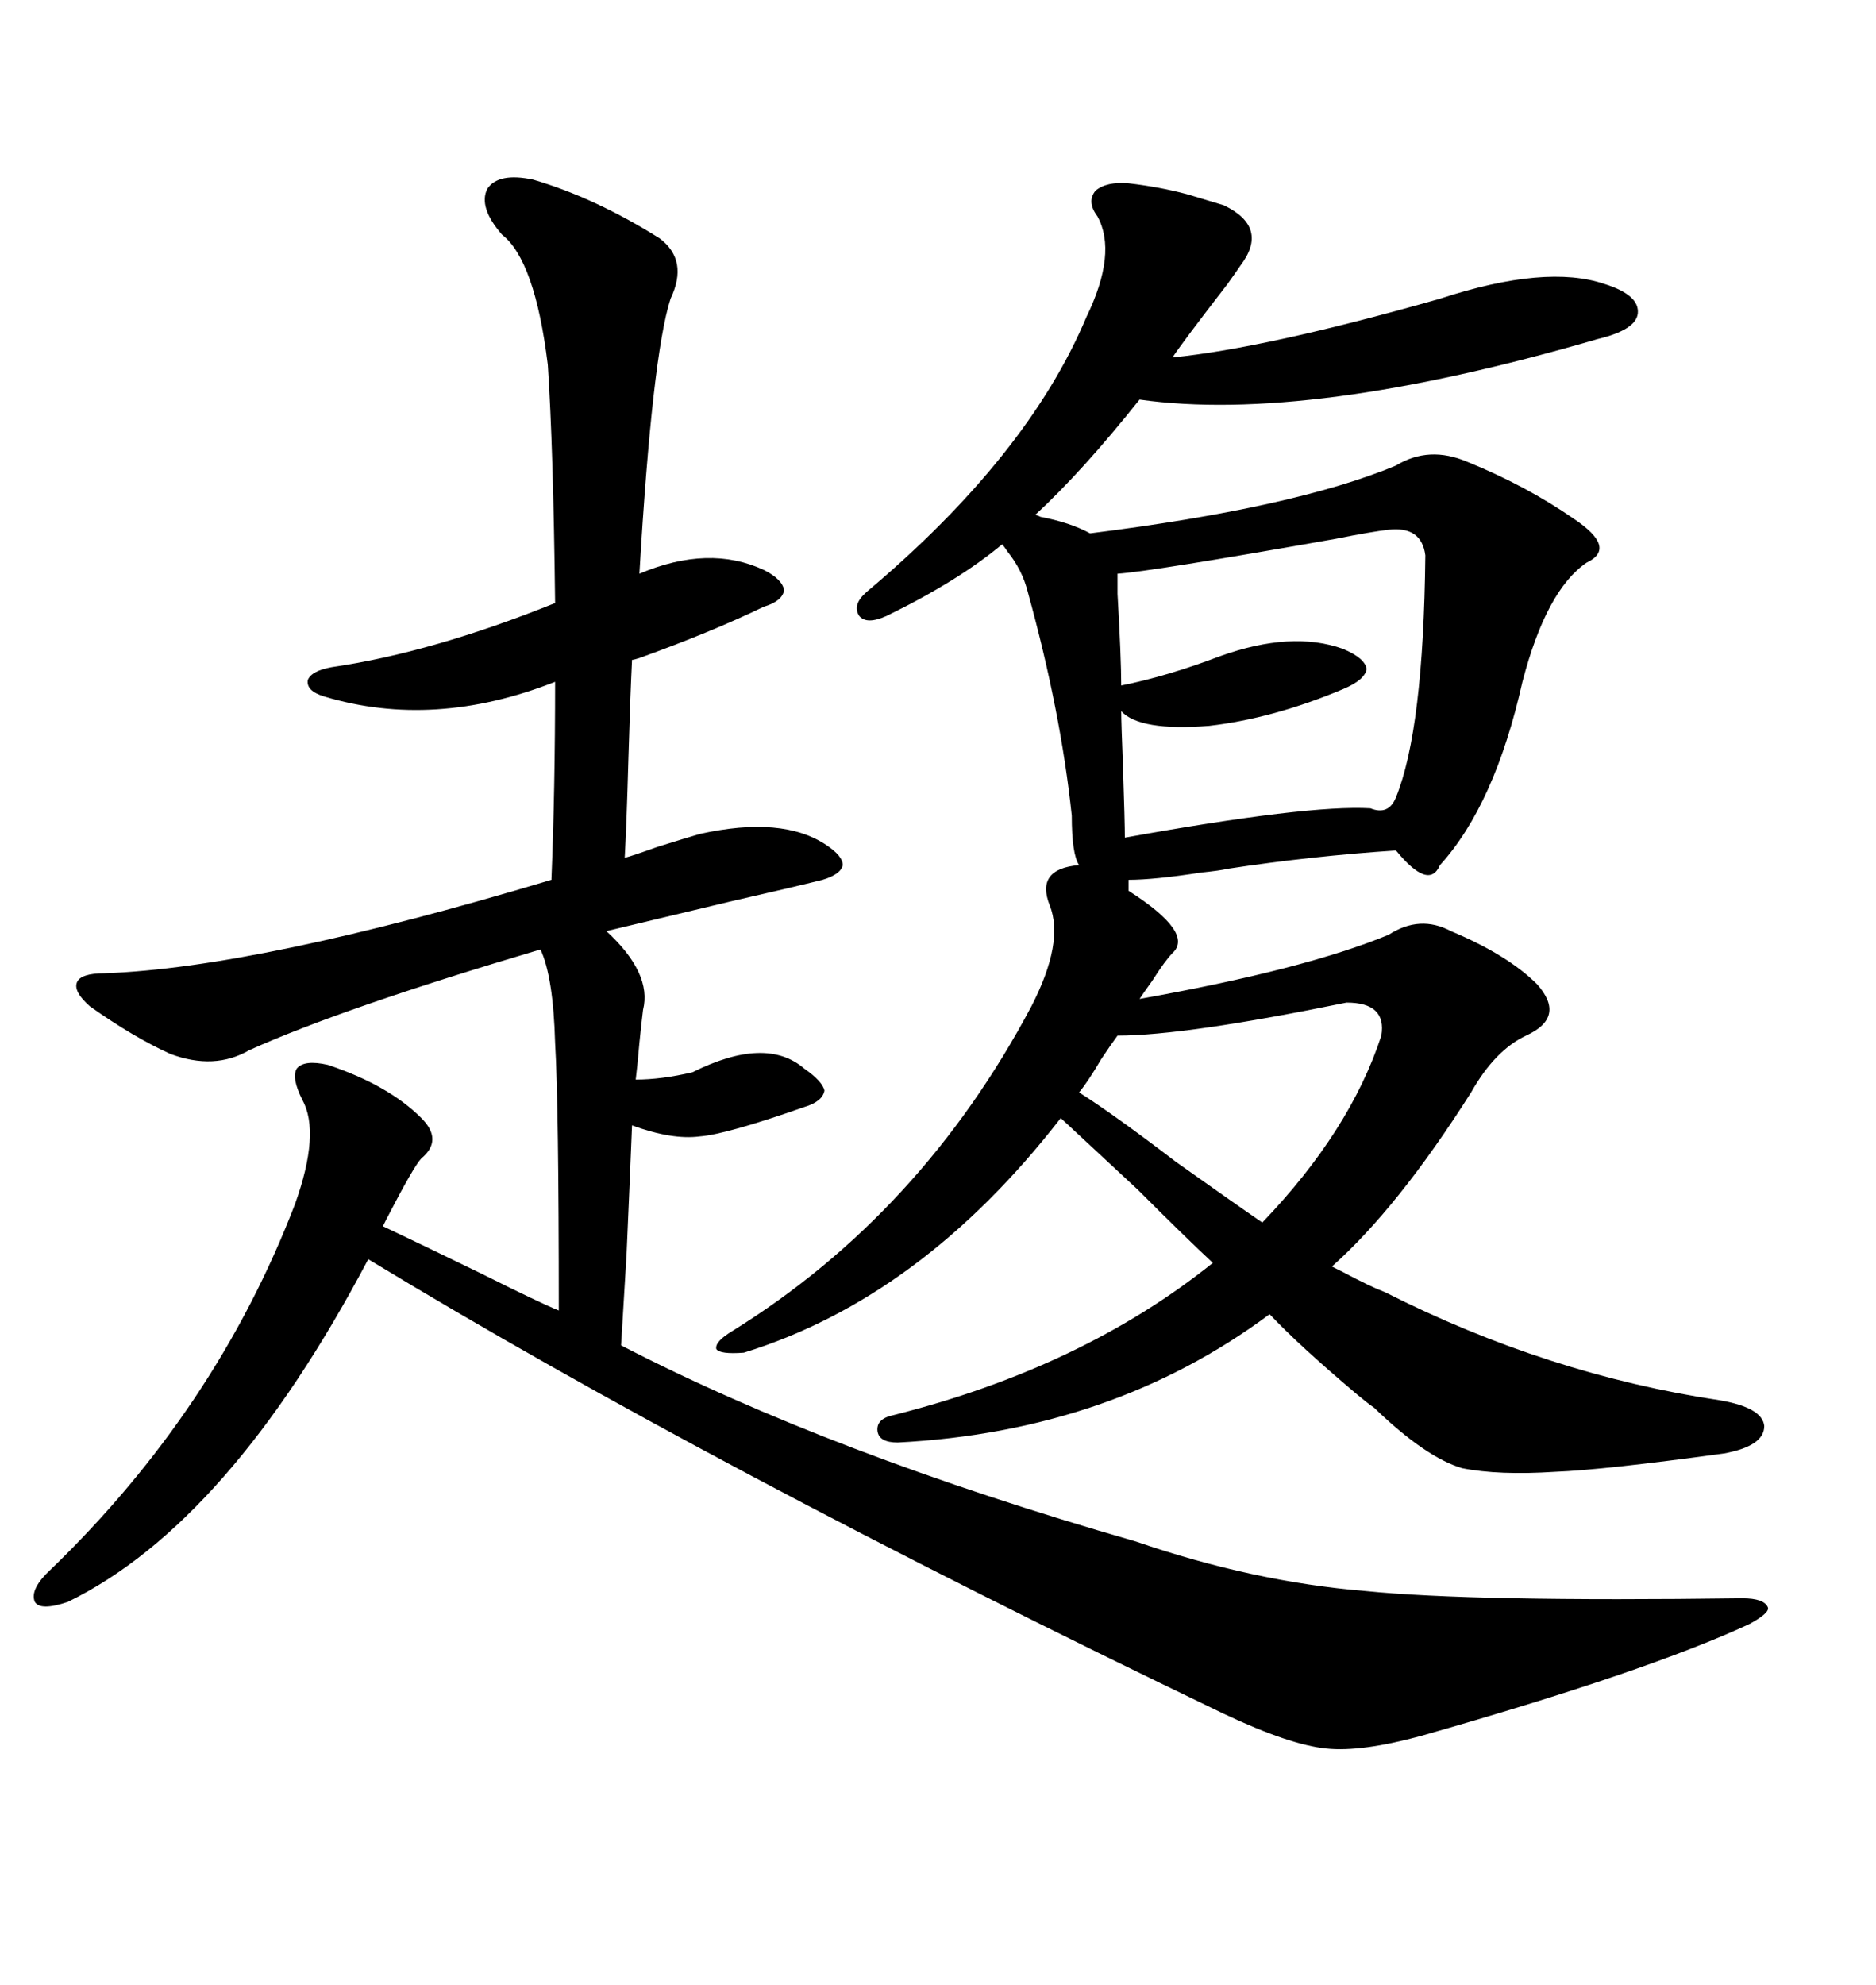 <svg xmlns="http://www.w3.org/2000/svg" xmlns:xlink="http://www.w3.org/1999/xlink" width="300" height="317.285"><path d="M189.84 31.05L195.70 32.81Q203.03 36.33 198.34 42.48L198.34 42.48Q197.75 43.36 196.29 45.41L196.29 45.41Q189.26 54.49 187.50 57.13L187.50 57.13Q202.44 55.66 230.27 47.75L230.27 47.75Q247.27 42.19 256.64 45.41L256.64 45.41Q262.21 47.17 261.91 50.10L261.91 50.10Q261.62 52.73 255.47 54.20L255.47 54.20Q209.18 67.68 182.23 63.87L182.23 63.87Q173.14 75.29 165.53 82.32L165.53 82.32Q165.82 82.32 166.41 82.62L166.41 82.62Q171.09 83.50 174.32 85.25L174.32 85.25Q207.13 81.15 223.24 74.41L223.24 74.41Q228.52 71.19 234.67 73.83L234.67 73.83Q244.04 77.64 251.66 82.91L251.66 82.91Q258.69 87.60 253.71 89.94L253.71 89.94Q247.27 94.34 243.46 108.98L243.46 108.98Q239.06 128.61 230.27 138.28L230.27 138.28Q228.52 142.38 223.24 135.94L223.24 135.94Q209.77 136.82 196.29 138.87L196.29 138.87Q195.12 139.16 192.19 139.45L192.19 139.45Q184.57 140.63 180.47 140.63L180.47 140.63L180.47 142.38Q191.02 149.12 187.50 152.34L187.50 152.34Q186.33 153.52 184.28 156.74L184.28 156.74Q182.81 158.79 182.23 159.67L182.23 159.67Q208.59 154.98 222.07 149.41L222.07 149.41Q227.05 146.19 232.03 148.83L232.03 148.83Q241.11 152.64 245.80 157.32L245.80 157.32Q250.49 162.60 244.04 165.53L244.04 165.53Q239.06 167.87 235.25 174.61L235.25 174.61Q223.54 193.07 212.99 202.44L212.99 202.44Q213.57 202.73 214.75 203.32L214.75 203.32Q219.14 205.66 221.48 206.54L221.48 206.54Q247.56 219.73 275.10 223.83L275.10 223.83Q281.84 225 282.13 227.93L282.13 227.93Q282.13 231.15 275.68 232.32L275.68 232.32Q256.35 234.96 248.73 235.25L248.73 235.25Q239.65 235.84 233.79 234.67L233.79 234.67Q227.93 232.91 219.73 225L219.73 225Q218.85 224.41 217.09 222.95L217.09 222.95Q207.71 215.04 203.03 210.06L203.03 210.06Q177.83 228.81 143.55 230.57L143.55 230.57Q140.63 230.57 140.33 228.81L140.33 228.81Q140.04 226.76 142.97 226.17L142.97 226.17Q173.14 218.55 193.95 201.86L193.95 201.86Q189.84 198.05 181.93 190.14L181.93 190.14Q173.73 182.52 169.63 178.71L169.63 178.71Q147.36 207.42 118.95 216.21L118.95 216.21Q115.14 216.50 114.55 215.63L114.55 215.63Q114.26 214.45 117.19 212.70L117.19 212.70Q147.36 193.95 164.94 160.84L164.94 160.84Q170.21 150.59 167.87 144.73L167.87 144.73Q165.53 138.87 172.56 138.28L172.56 138.28Q171.39 136.52 171.39 130.37L171.39 130.37Q169.63 113.67 164.36 94.63L164.36 94.63Q163.48 91.11 161.13 88.18L161.13 88.18Q160.55 87.30 160.25 87.01L160.25 87.01Q153.22 92.87 141.80 98.44L141.80 98.44Q138.57 99.90 137.40 98.44L137.40 98.44Q136.23 96.68 138.57 94.63L138.57 94.63Q164.36 72.95 173.73 50.68L173.73 50.68Q178.71 40.43 175.49 34.57L175.49 34.57Q173.73 32.23 175.20 30.47L175.20 30.47Q176.95 29.00 180.47 29.30L180.47 29.30Q185.45 29.88 189.84 31.05L189.84 31.05ZM85.25 28.71L85.25 28.71Q95.21 31.64 105.47 38.09L105.47 38.09Q110.16 41.60 107.23 47.75L107.23 47.75Q104.30 56.84 102.25 91.70L102.25 91.70Q113.38 87.01 122.17 91.11L122.17 91.11Q125.10 92.58 125.39 94.34L125.39 94.34Q125.10 96.09 122.17 96.97L122.17 96.97Q113.67 101.07 102.25 105.18L102.25 105.18Q101.37 105.47 101.07 105.47L101.07 105.47Q100.78 111.33 100.49 121.29L100.49 121.29Q100.20 131.84 99.90 137.11L99.90 137.11Q101.07 136.82 105.18 135.35L105.18 135.35Q109.86 133.89 111.91 133.30L111.91 133.30Q125.10 130.37 132.13 135.06L132.13 135.06Q134.77 136.82 134.77 138.28L134.77 138.28Q134.47 139.75 131.54 140.63L131.54 140.63Q126.86 141.80 116.60 144.14L116.60 144.14Q104.30 147.07 96.97 148.83L96.97 148.83Q104.30 155.57 102.83 161.43L102.83 161.43Q102.54 163.77 102.25 166.70L102.25 166.70Q101.95 170.21 101.66 172.56L101.66 172.56Q105.76 172.56 110.74 171.39L110.74 171.39Q122.46 165.53 128.61 170.80L128.61 170.80Q131.54 172.85 131.84 174.32L131.84 174.32Q131.54 176.07 128.61 176.95L128.61 176.95Q116.02 181.35 111.91 181.64L111.91 181.64Q107.52 182.23 101.07 179.88L101.07 179.88Q100.78 187.21 100.20 200.39L100.20 200.39Q99.61 210.06 99.32 215.04L99.32 215.04Q132.71 232.32 181.64 246.39L181.64 246.39Q200.39 252.83 218.26 254.30L218.26 254.30Q235.55 256.05 278.61 255.47L278.61 255.47Q282.13 255.47 282.71 256.93L282.71 256.93Q283.01 257.81 279.79 259.57L279.79 259.57Q263.38 267.19 227.34 277.44L227.34 277.44Q217.68 280.08 212.11 279.49L212.11 279.49Q206.25 278.91 195.70 273.93L195.70 273.93Q113.38 234.38 58.89 201.27L58.89 201.27Q36.62 243.46 10.84 256.05L10.84 256.05Q6.45 257.52 5.57 256.05L5.57 256.05Q4.69 254.00 8.20 250.78L8.20 250.78Q34.57 225.29 47.17 192.48L47.17 192.48Q51.27 181.05 48.34 175.78L48.34 175.78Q46.58 172.27 47.46 170.80L47.46 170.80Q48.63 169.34 52.44 170.21L52.44 170.21Q62.11 173.44 67.38 178.71L67.38 178.71Q70.90 182.23 67.38 185.16L67.38 185.16Q66.21 186.33 61.82 194.82L61.82 194.82Q62.11 194.24 61.23 196.00L61.23 196.00Q66.80 198.63 77.05 203.61L77.05 203.61Q86.43 208.30 89.36 209.47L89.36 209.47Q89.36 176.66 88.77 166.70L88.77 166.70Q88.48 156.15 86.43 151.76L86.43 151.76Q54.79 161.13 39.84 167.87L39.84 167.87Q34.28 171.09 27.25 168.46L27.25 168.46Q21.39 165.82 14.36 160.84L14.36 160.84Q11.72 158.50 12.30 157.03L12.30 157.03Q12.89 155.57 16.70 155.57L16.70 155.57Q41.31 154.69 88.18 140.63L88.18 140.63Q88.77 126.27 88.77 108.98L88.77 108.98Q69.43 116.60 51.86 111.33L51.86 111.33Q48.93 110.45 49.22 108.69L49.22 108.69Q49.80 107.23 53.03 106.64L53.03 106.64Q69.14 104.30 88.77 96.39L88.77 96.39Q88.48 71.48 87.60 58.30L87.60 58.30Q85.55 41.60 80.27 37.50L80.27 37.50Q76.46 33.11 77.93 30.18L77.93 30.18Q79.69 27.54 85.25 28.71ZM222.07 84.67L222.07 84.67Q219.43 84.96 213.57 86.13L213.57 86.13Q183.69 91.41 178.71 91.70L178.71 91.70Q178.71 91.99 178.71 94.92L178.71 94.92Q179.30 105.18 179.30 109.57L179.30 109.57Q186.62 108.11 195.12 104.88L195.12 104.88Q206.54 100.78 214.75 103.71L214.75 103.71Q218.26 105.18 218.55 106.93L218.55 106.93Q218.26 108.69 214.75 110.16L214.75 110.16Q203.61 114.84 193.36 116.02L193.36 116.02Q182.23 116.89 179.30 113.67L179.30 113.67Q179.30 115.43 179.59 122.75L179.59 122.75Q179.88 131.54 179.88 133.89L179.88 133.89Q209.18 128.61 219.14 129.20L219.14 129.20Q222.07 130.37 223.24 127.44L223.24 127.44Q227.64 116.60 227.93 88.77L227.93 88.77Q227.34 84.08 222.07 84.67ZM178.71 165.53L178.71 165.53Q177.83 166.70 176.07 169.34L176.07 169.34Q174.02 172.85 172.56 174.61L172.56 174.61Q178.13 178.13 188.09 185.74L188.09 185.74Q197.17 192.19 201.86 195.41L201.86 195.41Q215.92 180.76 220.90 165.53L220.90 165.53Q221.78 160.25 215.33 160.25L215.33 160.25Q189.55 165.53 178.71 165.53Z"/></svg>